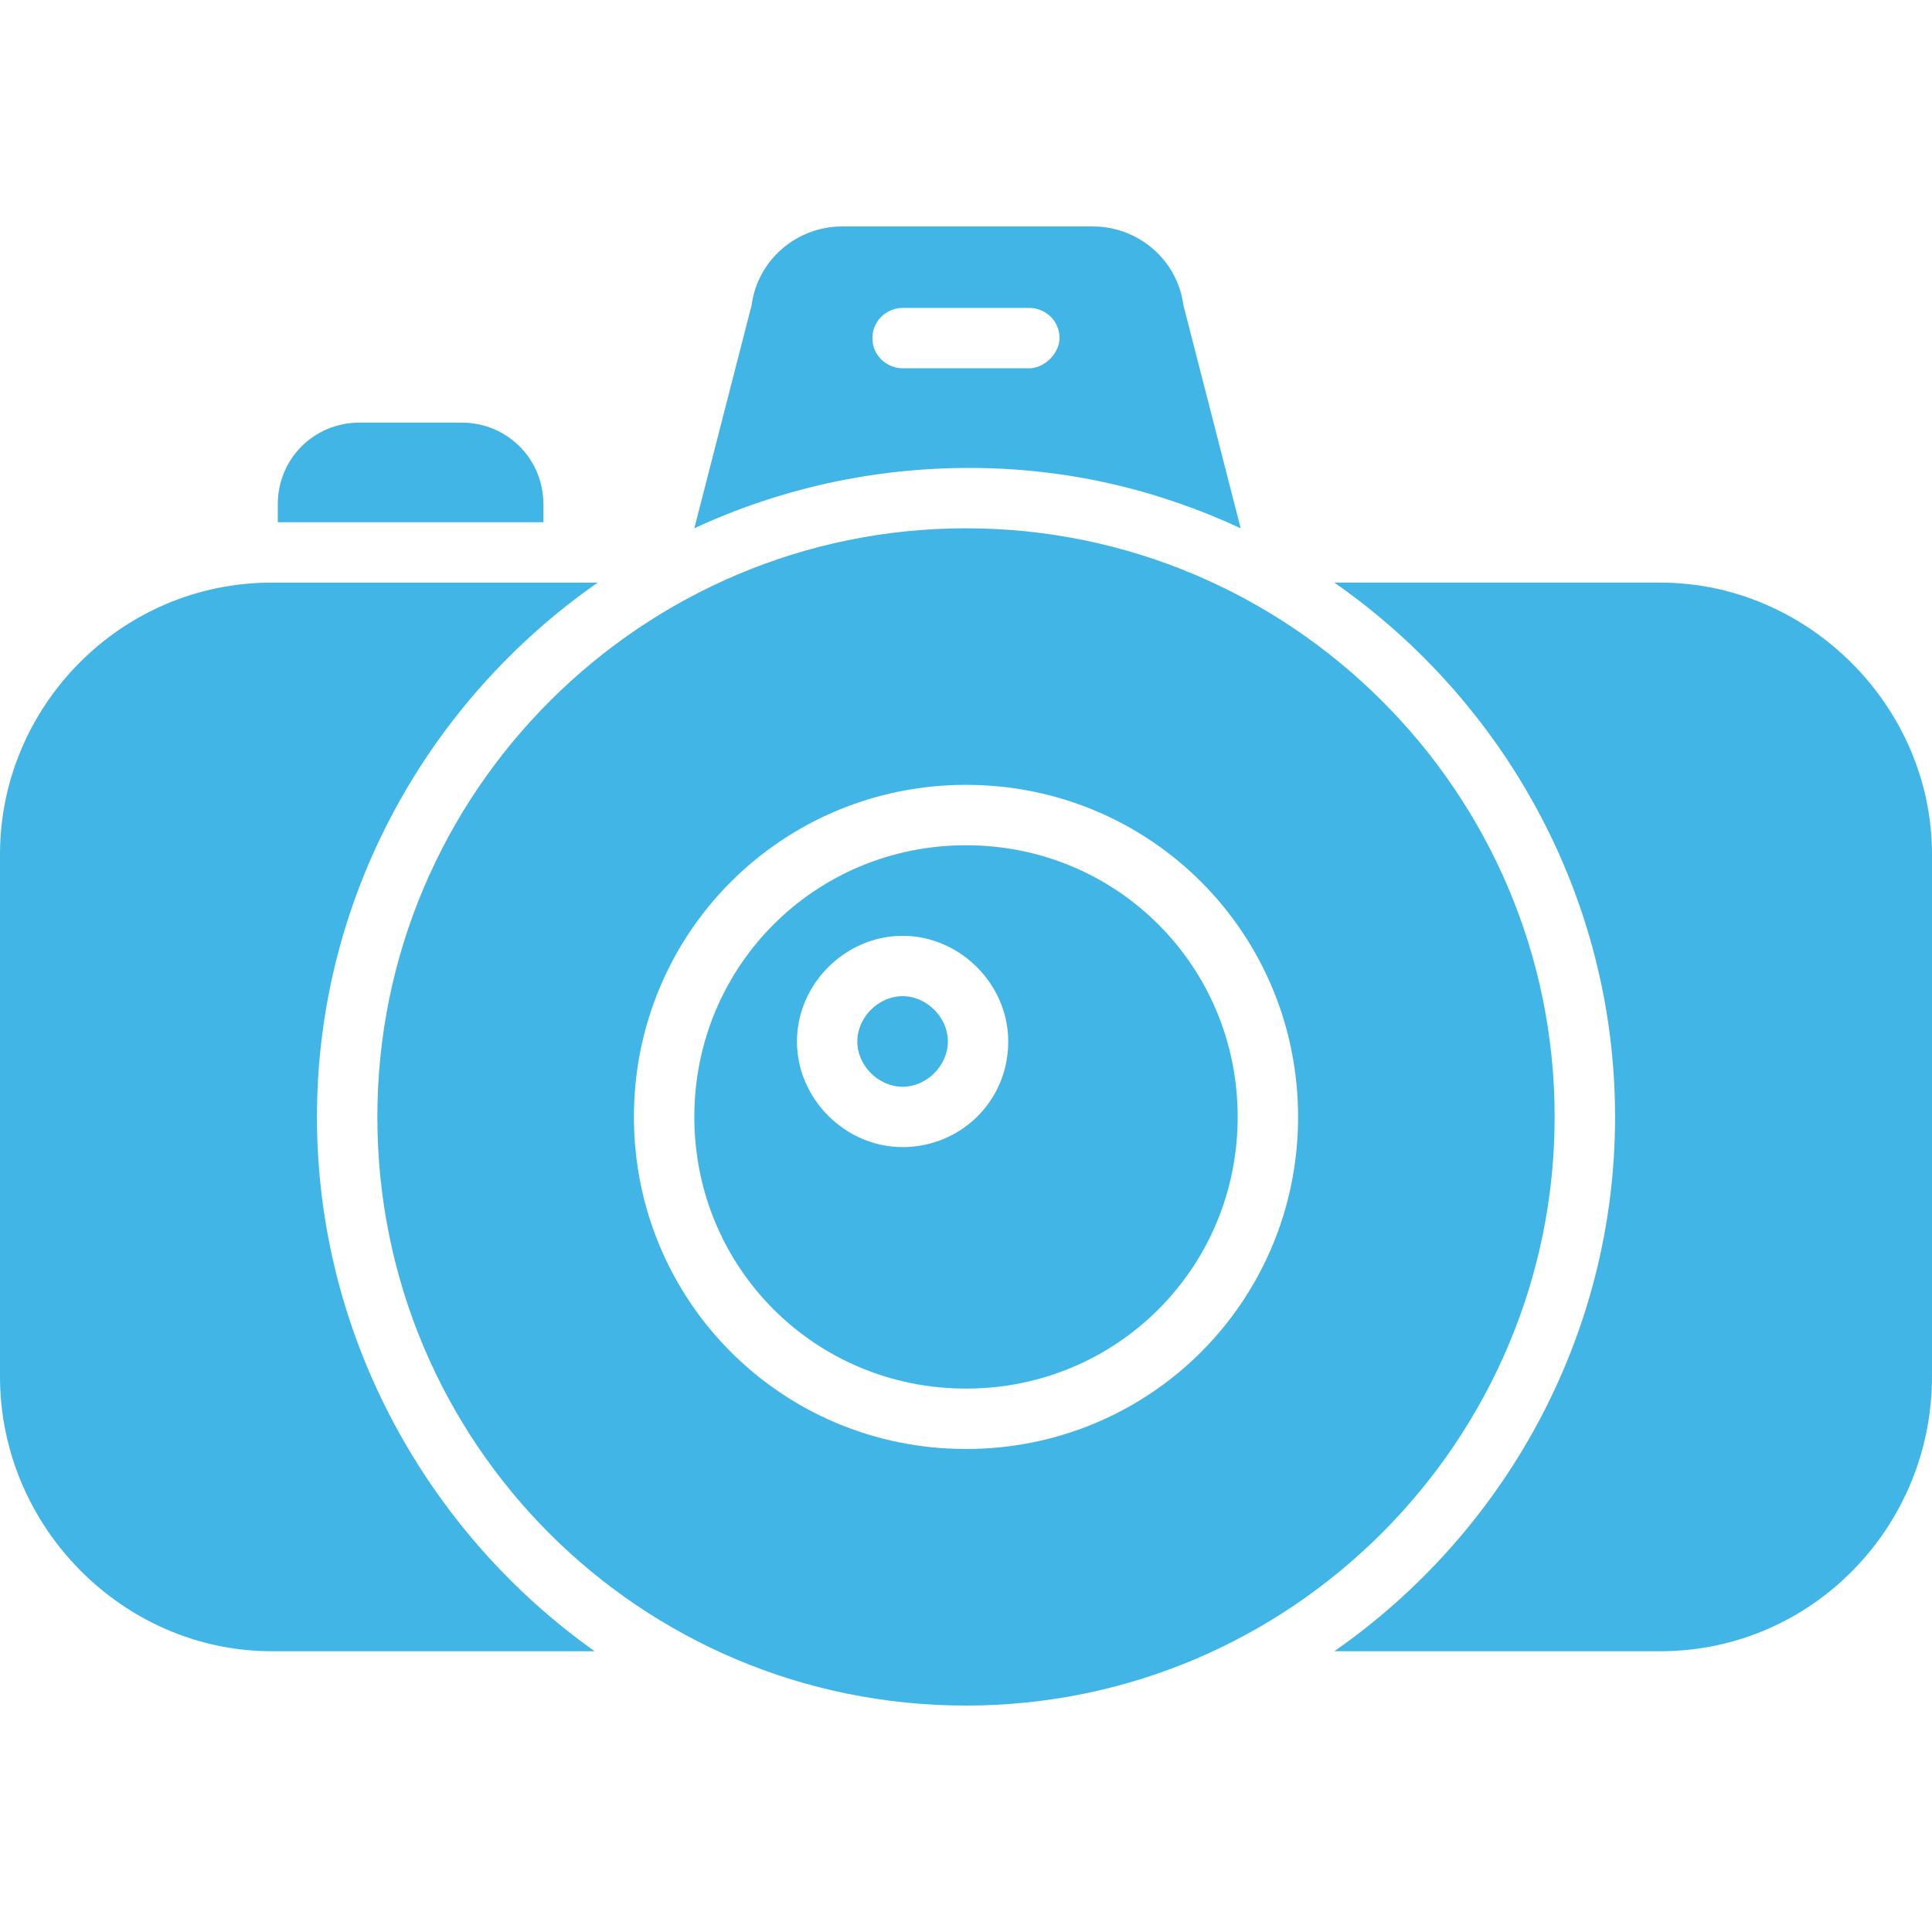 <?xml version="1.0" encoding="UTF-8"?><svg id="Layer_1" xmlns="http://www.w3.org/2000/svg" viewBox="0 0 500 500"><defs><style>.cls-1{fill:#41b6e6;}</style></defs><path class="cls-1" d="M82.03,289.06c0-57.03,28.91-107.81,72.66-138.28h-84.38C31.25,150.78,0,182.81,0,221.09v135.16c0,39.06,32.03,71.09,70.31,71.09h83.59c-42.97-30.47-71.87-81.25-71.87-138.28h0Z"/><path class="cls-1" d="M429.69,150.78h-84.37c43.75,30.47,72.66,81.25,72.66,138.28s-28.91,107.81-72.66,138.28h84.37c39.06,0,70.31-32.03,70.31-71.09v-135.16c0-38.28-32.03-70.31-70.31-70.31Z"/><path class="cls-1" d="M321.09,136.72l-14.84-57.81c-1.56-11.72-11.72-20.31-23.44-20.31h-64.84c-11.72,0-21.87,8.59-23.44,20.31l-14.84,57.81c21.87-10.16,46.09-15.62,71.09-15.62s48.44,5.47,70.31,15.62ZM225.78,87.5c0-4.69,3.91-7.81,7.81-7.81h32.81c3.91,0,7.81,3.12,7.81,7.81,0,3.91-3.91,7.81-7.81,7.81h-32.81c-3.91,0-7.81-3.12-7.81-7.81Z"/><path class="cls-1" d="M140.63,130.47c0-11.72-9.38-21.09-21.09-21.09h-26.56c-11.72,0-21.09,9.37-21.09,21.09v4.69h68.75v-4.69Z"/><path class="cls-1" d="M233.59,257.81c-6.25,0-11.72,5.47-11.72,11.72s5.47,11.72,11.72,11.72,11.72-5.47,11.72-11.72-5.47-11.72-11.72-11.72h0Z"/><path class="cls-1" d="M250,218.75c-39.06,0-70.31,31.25-70.31,70.31s31.25,70.31,70.31,70.31,70.31-31.25,70.31-70.31-31.25-70.31-70.31-70.31ZM233.59,296.87c-14.84,0-27.34-12.5-27.34-27.34s12.5-27.34,27.34-27.34,27.34,12.5,27.34,27.34c0,15.62-12.5,27.34-27.34,27.34h0Z"/><path class="cls-1" d="M402.34,289.06c0-84.37-68.75-152.34-152.34-152.34s-152.34,67.97-152.34,152.34,67.97,152.34,152.34,152.34,152.34-68.75,152.34-152.34ZM250,375c-47.66,0-85.94-38.28-85.94-85.94s38.28-85.94,85.94-85.94,85.94,38.28,85.94,85.94-38.28,85.94-85.94,85.94Z"/></svg>